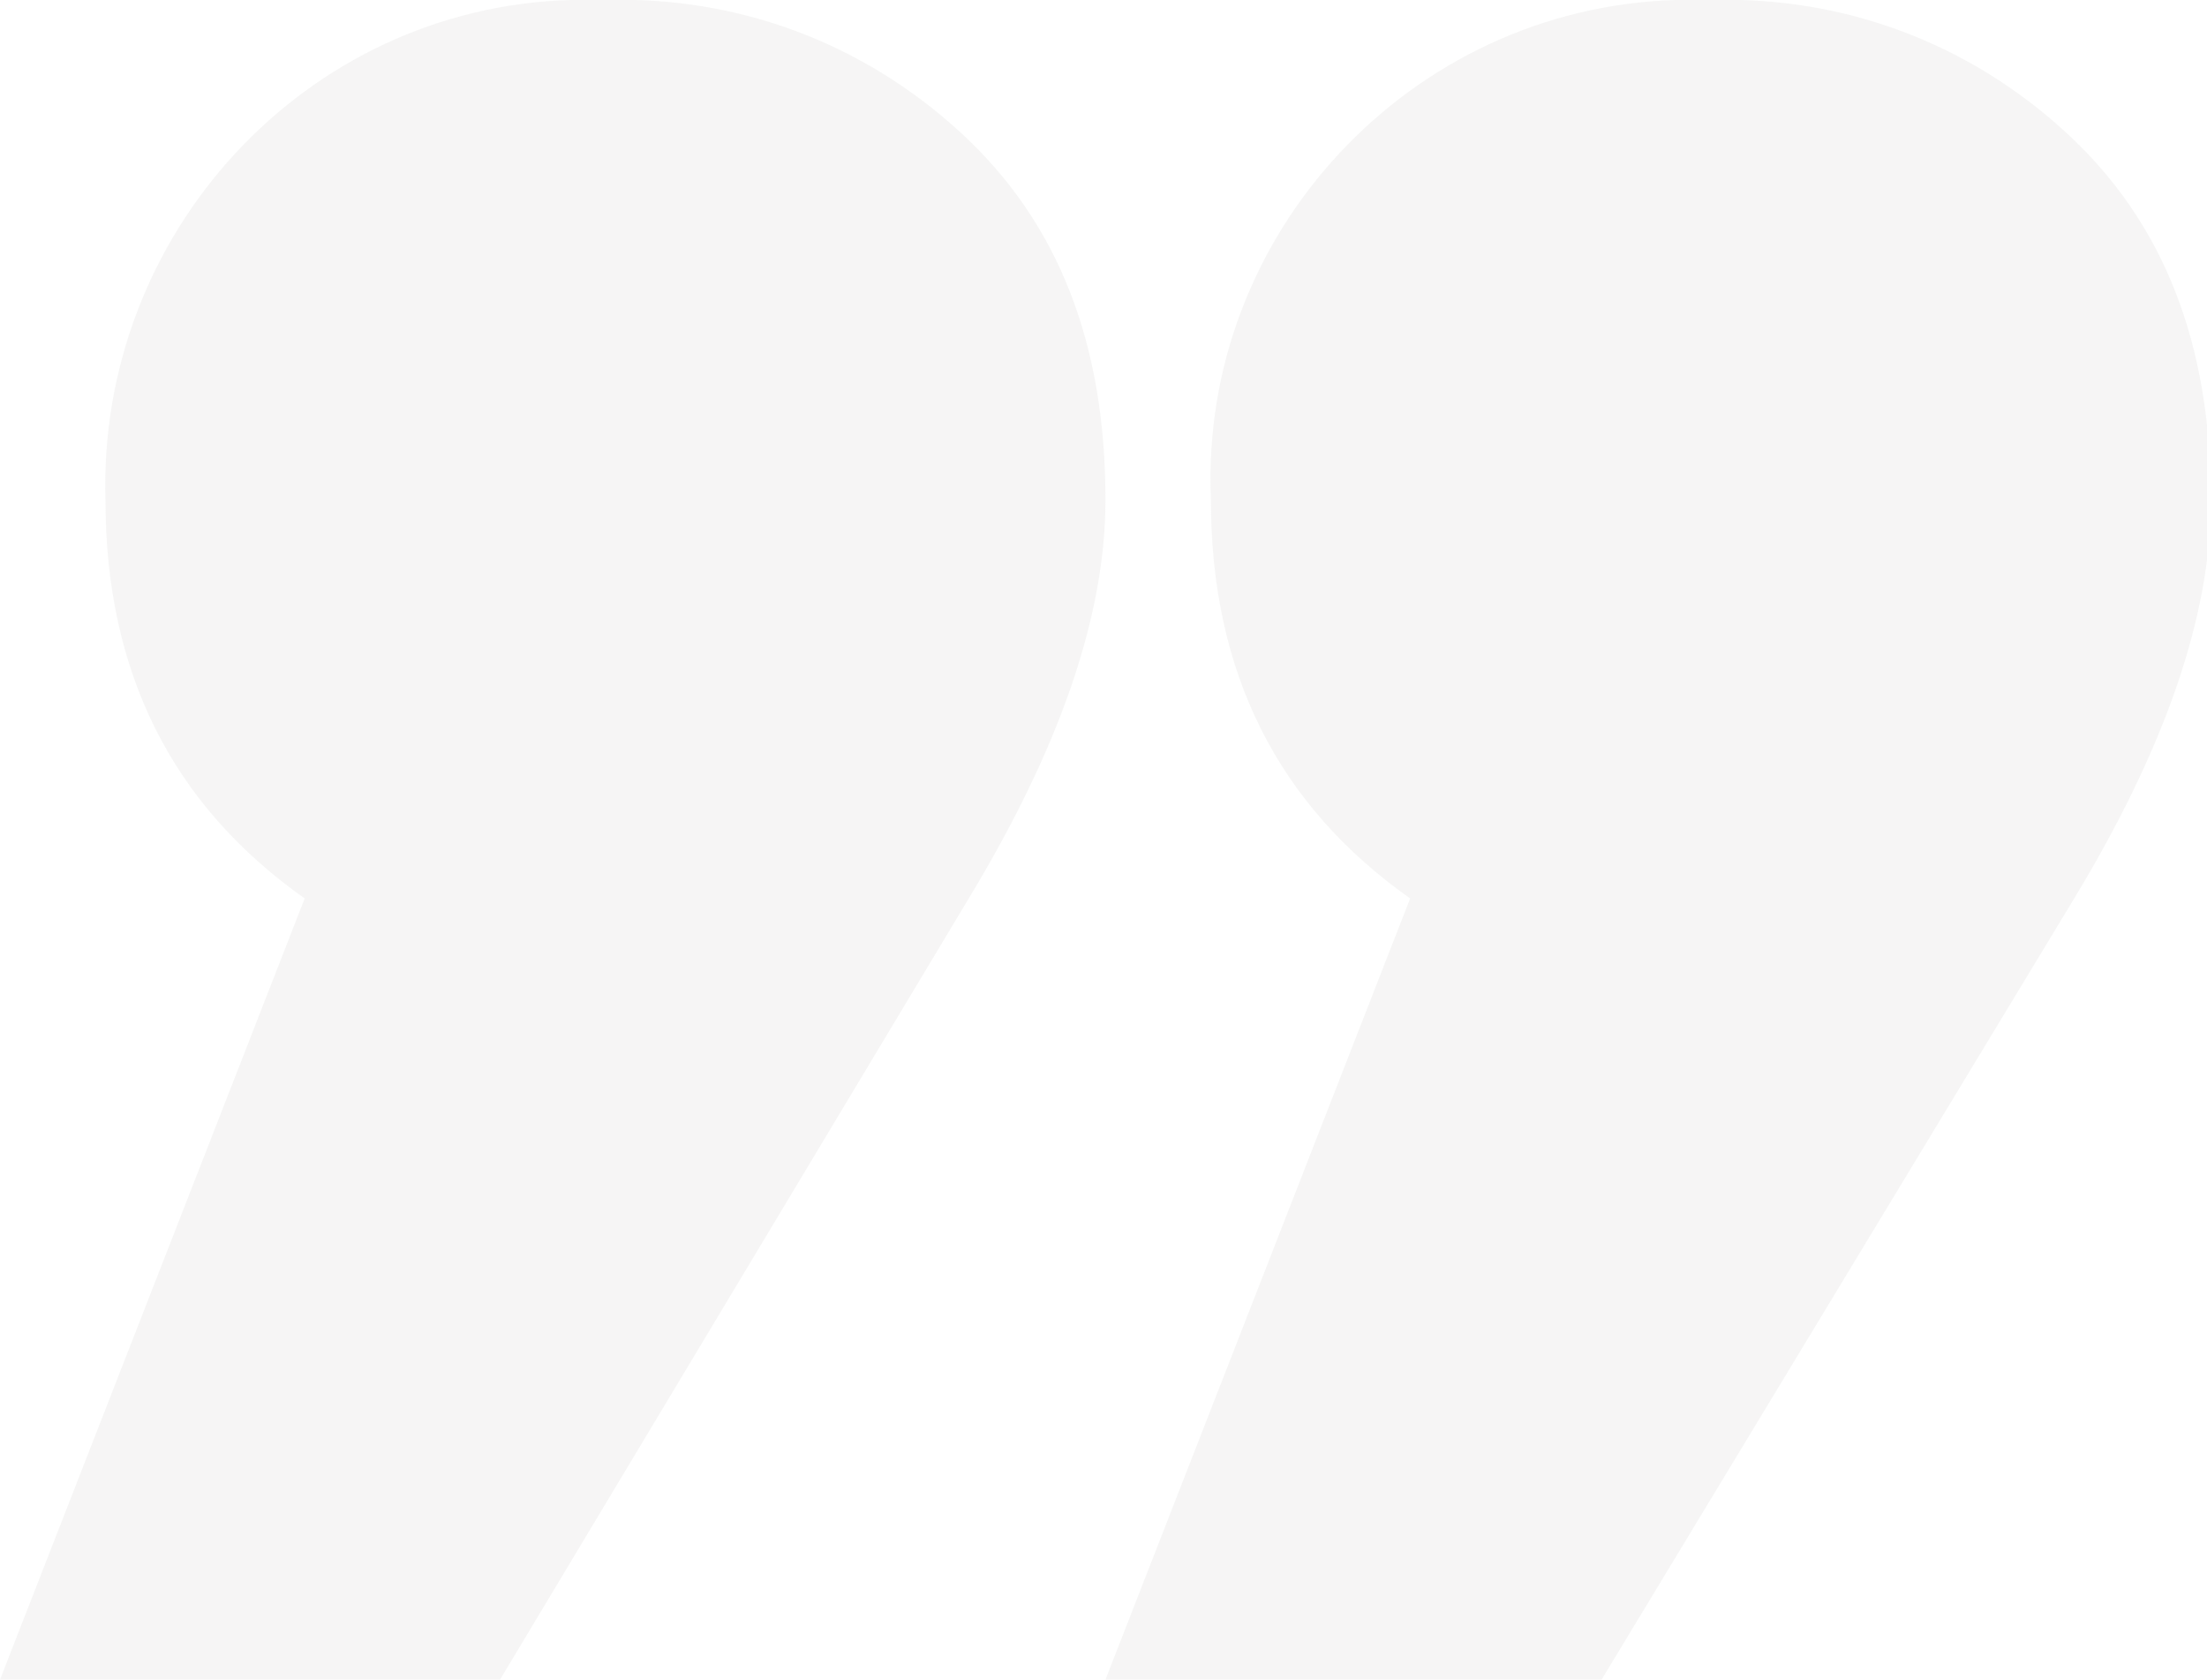 <?xml version="1.0" encoding="UTF-8"?> <svg xmlns="http://www.w3.org/2000/svg" xmlns:xlink="http://www.w3.org/1999/xlink" version="1.1" id="Layer_1" x="0px" y="0px" viewBox="0 0 56.5 43" style="enable-background:new 0 0 56.5 43;" xml:space="preserve"> <style type="text/css"> .st0{opacity:0.2;} .st1{fill:#D0CFCD;} </style> <g id="Layer_2_00000070809483845598802460000015421482820252617645_"> <g id="Layer_1-2"> <g class="st0"> <path class="st1" d="M2.7,12.8C2.5,6,7.8,0.2,14.6,0c0.3,0,0.6,0,0.9,0c3.4-0.1,6.6,1.1,9.1,3.4c2.5,2.3,3.7,5.4,3.7,9.4 c0,3-1.2,6.4-3.5,10.2l-12,20H0l7.8-20C4.4,20.6,2.7,17.2,2.7,12.8z M31,12.8C30.7,6,36.1,0.2,42.9,0c0.3,0,0.6,0,0.9,0 c3.4-0.1,6.6,1.1,9.1,3.4c2.5,2.3,3.7,5.4,3.7,9.4c0,3-1.2,6.4-3.5,10.2L41,43H28.3l7.8-20C32.7,20.6,31,17.2,31,12.8z"></path> </g> </g> </g> </svg> 